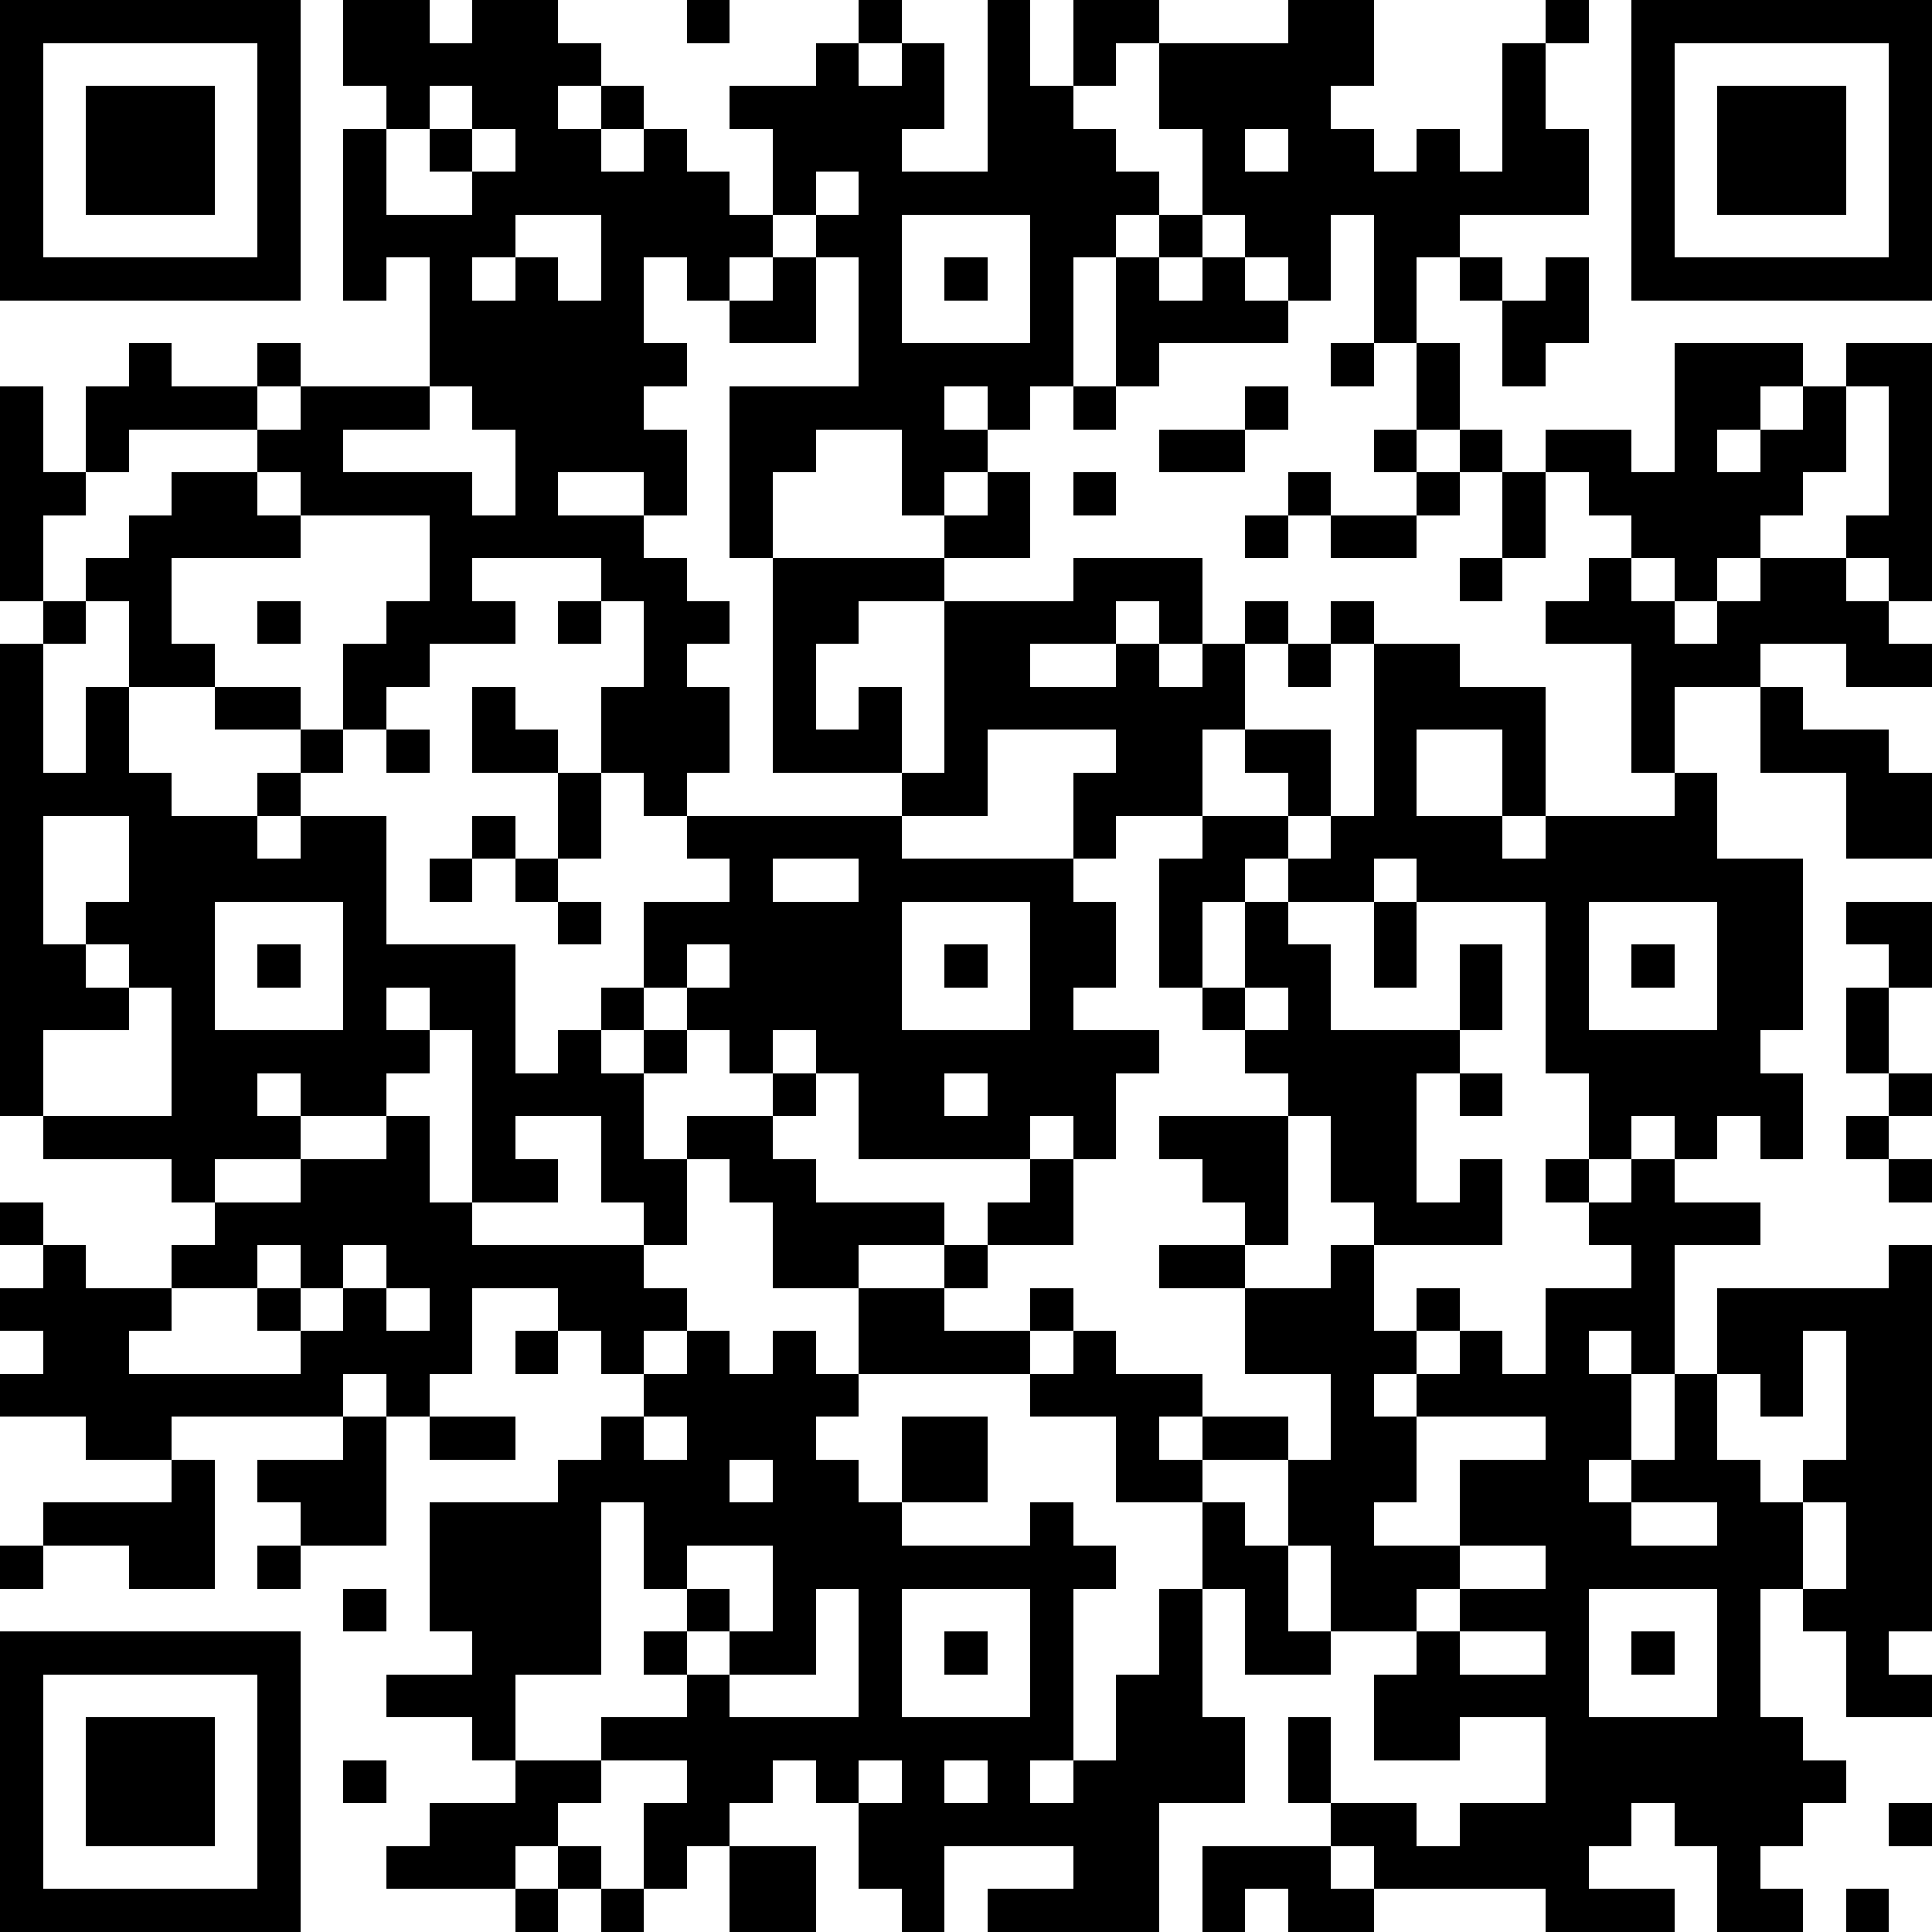 <?xml version="1.0" standalone="yes"?><svg version="1.1" xmlns="http://www.w3.org/2000/svg" xmlns:xlink="http://www.w3.org/1999/xlink" xmlns:ev="http://www.w3.org/2001/xml-events" width="180" height="180" shape-rendering="crispEdges"><path d="M0 0h7v7h-7zM8 0h2v1h1v-1h2v1h1v1h-1v1h1v-1h1v1h-1v1h1v-1h1v1h1v1h1v-2h-1v-1h2v-1h1v-1h1v1h-1v1h1v-1h1v2h-1v1h2v-4h1v2h1v-2h2v1h-1v1h-1v1h1v1h1v1h-1v1h-1v3h-1v1h-1v-1h-1v1h1v1h-1v1h-1v-2h-2v1h-1v2h-1v-4h3v-3h-1v-1h-1v1h-1v1h-1v-1h-1v2h1v1h-1v1h1v2h-1v-1h-2v1h2v1h1v1h1v1h-1v1h1v2h-1v1h-1v-1h-1v-2h1v-2h-1v-1h-3v1h1v1h-2v1h-1v1h-1v-2h1v-1h1v-2h-3v-1h-1v-1h-3v1h-1v-2h1v-1h1v1h2v-1h1v1h-1v1h1v-1h3v-3h-1v1h-1v-4h1v-1h-1zM16 0h1v1h-1zM30 0h2v2h-1v1h1v1h1v-1h1v1h1v-3h1v-1h1v1h-1v2h1v2h-3v1h-1v2h-1v-3h-1v2h-1v-1h-1v-1h-1v-2h-1v-2h3zM38 0h7v7h-7zM1 1v5h5v-5zM39 1v5h5v-5zM2 2h3v3h-3zM10 2v1h-1v2h2v-1h-1v-1h1v-1zM40 2h3v3h-3zM11 3v1h1v-1zM29 3v1h1v-1zM19 4v1h1v-1zM12 5v1h-1v1h1v-1h1v1h1v-2zM21 5v3h3v-3zM27 5h1v1h-1zM18 6h1v2h-2v-1h1zM22 6h1v1h-1zM26 6h1v1h1v-1h1v1h1v1h-3v1h-1zM34 6h1v1h-1zM36 6h1v2h-1v1h-1v-2h1zM31 8h1v1h-1zM33 8h1v2h-1zM39 8h3v1h-1v1h-1v1h1v-1h1v-1h1v-1h2v6h-1v-1h-1v-1h1v-3h-1v2h-1v1h-1v1h-1v1h-1v-1h-1v-1h-1v-1h-1v-1h2v1h1zM0 9h1v2h1v1h-1v2h-1zM10 9v1h-2v1h3v1h1v-2h-1v-1zM25 9h1v1h-1zM29 9h1v1h-1zM27 10h2v1h-2zM32 10h1v1h-1zM34 10h1v1h-1zM4 11h2v1h1v1h-3v2h1v1h-2v-2h-1v-1h1v-1h1zM23 11h1v2h-2v-1h1zM25 11h1v1h-1zM30 11h1v1h-1zM33 11h1v1h-1zM35 11h1v2h-1zM29 12h1v1h-1zM31 12h2v1h-2zM18 13h4v1h-2v1h-1v2h1v-1h1v2h-3zM25 13h3v2h-1v-1h-1v1h-2v1h2v-1h1v1h1v-1h1v-1h1v1h-1v2h-1v2h-2v1h-1v-2h1v-1h-3v2h-2v-1h1v-4h3zM34 13h1v1h-1zM37 13h1v1h1v1h1v-1h1v-1h2v1h1v1h1v1h-2v-1h-2v1h-2v2h-1v-3h-2v-1h1zM1 14h1v1h-1zM6 14h1v1h-1zM13 14h1v1h-1zM31 14h1v1h-1zM0 15h1v3h1v-2h1v2h1v1h2v-1h1v-1h-2v-1h2v1h1v1h-1v1h-1v1h1v-1h2v3h3v3h1v-1h1v-1h1v-2h2v-1h-1v-1h5v1h4v1h1v2h-1v1h2v1h-1v2h-1v-1h-1v1h-4v-2h-1v-1h-1v1h-1v-1h-1v-1h-1v1h-1v1h1v-1h1v1h-1v2h1v-1h2v-1h1v1h-1v1h1v1h3v1h-2v1h-2v-2h-1v-1h-1v2h-1v-1h-1v-2h-2v1h1v1h-2v-4h-1v-1h-1v1h1v1h-1v1h-2v-1h-1v1h1v1h-2v1h-1v-1h-3v-1h-1zM30 15h1v1h-1zM32 15h2v1h2v3h-1v-2h-2v2h2v1h1v-1h3v-1h1v2h2v4h-1v1h1v2h-1v-1h-1v1h-1v-1h-1v1h-1v-2h-1v-4h-3v-1h-1v1h-2v-1h-1v1h-1v2h-1v-3h1v-1h2v-1h-1v-1h2v2h-1v1h1v-1h1zM11 16h1v1h1v1h-2zM41 16h1v1h2v1h1v2h-2v-2h-2zM9 17h1v1h-1zM13 18h1v2h-1zM1 19v3h1v-1h1v-2zM11 19h1v1h-1zM10 20h1v1h-1zM12 20h1v1h-1zM18 20v1h2v-1zM5 21v3h3v-3zM13 21h1v1h-1zM21 21v3h3v-3zM29 21h1v1h1v2h3v-2h1v2h-1v1h-1v3h1v-1h1v2h-3v-1h-1v-2h-1v-1h-1v-1h-1v-1h1zM32 21h1v2h-1zM37 21v3h3v-3zM43 21h2v2h-1v-1h-1zM2 22v1h1v-1zM6 22h1v1h-1zM16 22v1h1v-1zM22 22h1v1h-1zM38 22h1v1h-1zM3 23v1h-2v2h3v-3zM29 23v1h1v-1zM43 23h1v2h-1zM22 25v1h1v-1zM34 25h1v1h-1zM44 25h1v1h-1zM9 26h1v2h1v1h4v1h1v1h-1v1h-1v-1h-1v-1h-2v2h-1v1h-1v-1h-1v1h-4v1h-2v-1h-2v-1h1v-1h-1v-1h1v-1h-1v-1h1v1h1v1h2v-1h1v-1h2v-1h2zM27 26h3v3h-1v-1h-1v-1h-1zM43 26h1v1h-1zM24 27h1v2h-2v-1h1zM36 27h1v1h-1zM38 27h1v1h2v1h-2v3h-1v-1h-1v1h1v2h-1v1h1v-1h1v-2h1v-2h4v-1h1v9h-1v1h1v1h-2v-2h-1v-1h-1v3h1v1h1v1h-1v1h-1v1h1v1h-2v-2h-1v-1h-1v1h-1v1h2v1h-3v-1h-4v-1h-1v-1h-1v-2h1v2h2v1h1v-1h2v-2h-2v1h-2v-2h1v-1h-2v-2h-1v-2h-2v-1h-1v1h1v1h-2v-2h-2v-1h-4v-2h2v-1h1v1h-1v1h2v-1h1v1h-1v1h1v-1h1v1h2v1h2v1h1v-2h-2v-2h-2v-1h2v1h2v-1h1v2h1v-1h1v1h-1v1h-1v1h1v-1h1v-1h1v1h1v-2h2v-1h-1v-1h1zM44 27h1v1h-1zM6 29v1h-2v1h-1v1h4v-1h-1v-1h1v-1zM8 29v1h-1v1h1v-1h1v-1zM9 30v1h1v-1zM12 31h1v1h-1zM16 31h1v1h1v-1h1v1h1v1h-1v1h1v1h1v-2h2v2h-2v1h3v-1h1v1h1v1h-1v4h-1v1h1v-1h1v-2h1v-2h1v-2h1v1h1v2h1v1h-2v-2h-1v3h1v2h-2v3h-4v-1h2v-1h-3v2h-1v-1h-1v-2h-1v-1h-1v1h-1v1h-1v1h-1v-2h1v-1h-2v-1h2v-1h-1v-1h1v-1h-1v-2h-1v4h-2v2h-1v-1h-2v-1h2v-1h-1v-3h3v-1h1v-1h1v-1h1zM42 31v2h-1v-1h-1v2h1v1h1v-1h1v-3zM8 33h1v3h-2v-1h-1v-1h2zM10 33h2v1h-2zM15 33v1h1v-1zM33 33v2h-1v1h2v-2h2v-1zM4 34h1v3h-2v-1h-2v-1h3zM17 34v1h1v-1zM38 35v1h2v-1zM42 35v2h1v-2zM0 36h1v1h-1zM6 36h1v1h-1zM16 36v1h1v1h-1v1h1v-1h1v-2zM34 36v1h-1v1h1v-1h2v-1zM8 37h1v1h-1zM19 37v2h-2v1h3v-3zM21 37v3h3v-3zM37 37v3h3v-3zM0 38h7v7h-7zM22 38h1v1h-1zM34 38v1h2v-1zM38 38h1v1h-1zM1 39v5h5v-5zM2 40h3v3h-3zM8 41h1v1h-1zM12 41h2v1h-1v1h-1v1h-3v-1h1v-1h2zM20 41v1h1v-1zM22 41v1h1v-1zM44 42h1v1h-1zM13 43h1v1h-1zM17 43h2v2h-2zM28 43h3v1h1v1h-2v-1h-1v1h-1zM12 44h1v1h-1zM14 44h1v1h-1zM43 44h1v1h-1z" style="fill:#000" transform="translate(0,0) scale(4)"/></svg>